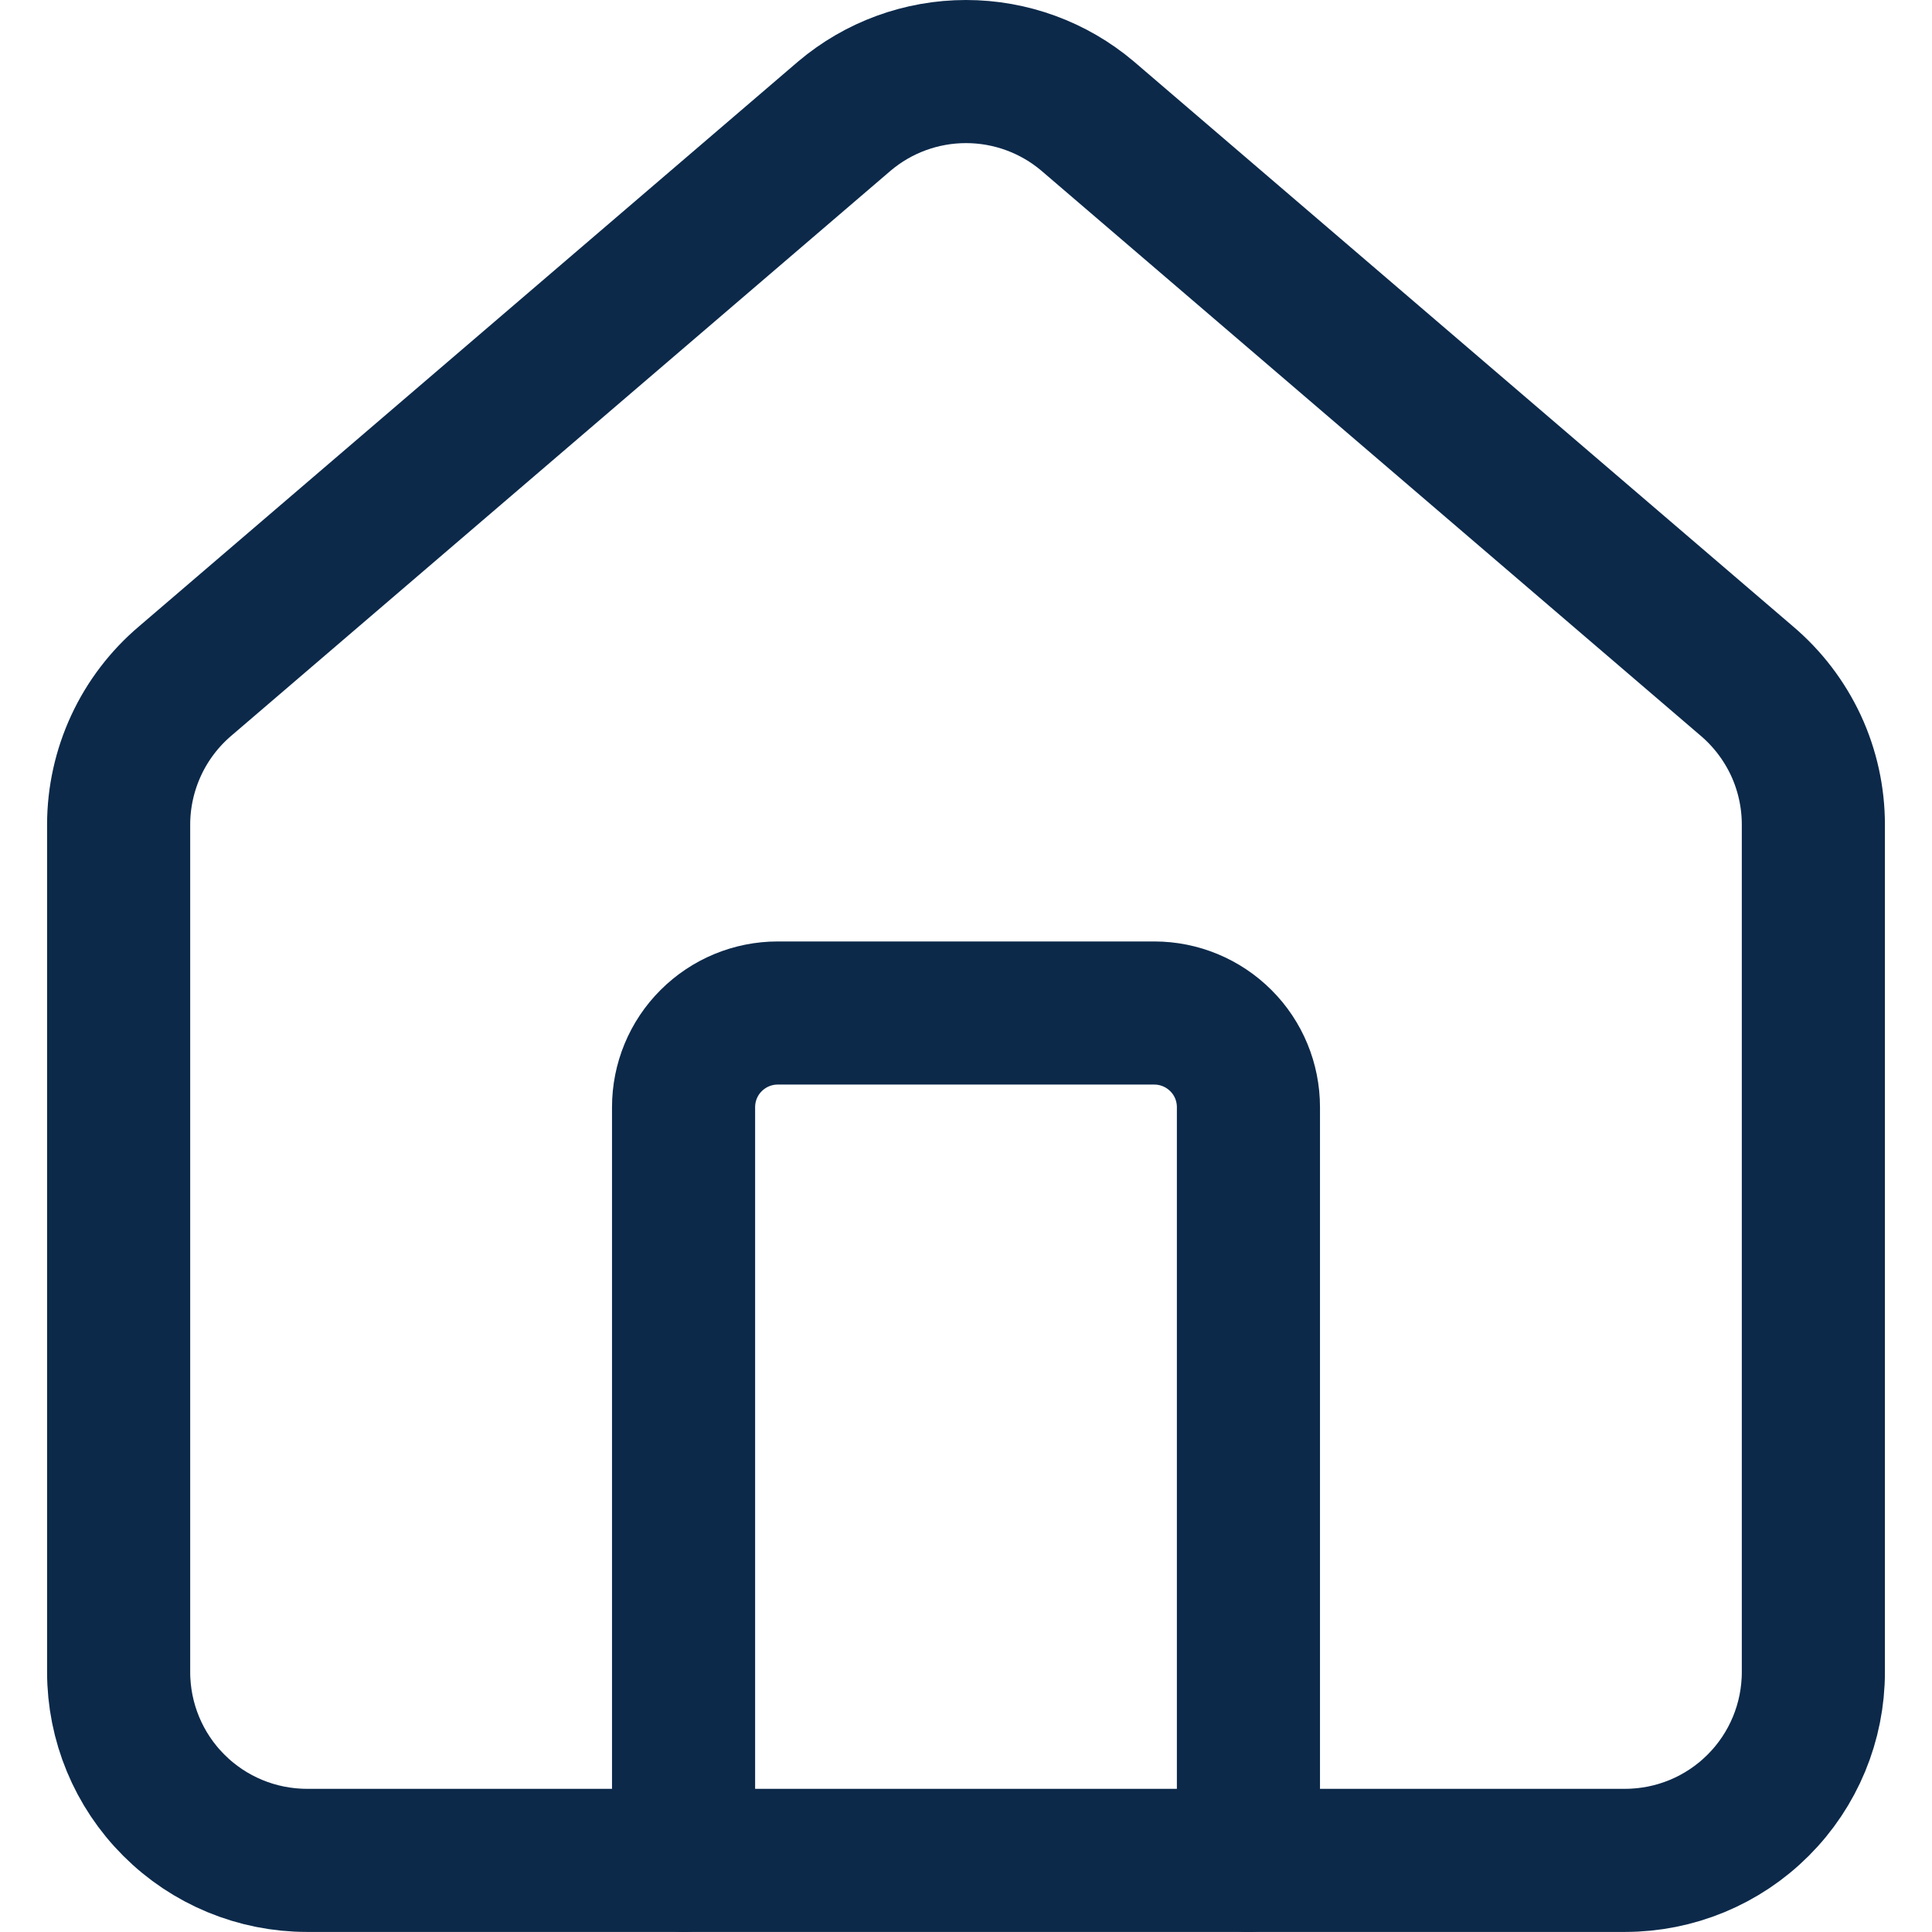 <?xml version="1.0" encoding="UTF-8"?> <svg xmlns="http://www.w3.org/2000/svg" width="27" height="27" viewBox="0 0 27 27" fill="none"><path d="M17.447 25.999V15.473C17.447 15.124 17.309 14.789 17.062 14.543C16.815 14.296 16.48 14.157 16.131 14.157H10.868C10.52 14.157 10.185 14.296 9.938 14.543C9.691 14.789 9.553 15.124 9.553 15.473V25.999" stroke="#0C294A" stroke-width="2" stroke-linecap="round" stroke-linejoin="round"></path><path d="M1.658 11.525C1.658 11.143 1.742 10.764 1.903 10.417C2.064 10.07 2.299 9.762 2.591 9.515L11.801 1.622C12.276 1.22 12.878 1 13.5 1C14.122 1 14.724 1.22 15.199 1.622L24.409 9.515C24.701 9.762 24.936 10.07 25.098 10.417C25.259 10.764 25.342 11.143 25.342 11.525V23.367C25.342 24.065 25.065 24.735 24.571 25.228C24.078 25.722 23.408 25.999 22.71 25.999H4.29C3.592 25.999 2.922 25.722 2.429 25.228C1.935 24.735 1.658 24.065 1.658 23.367V11.525Z" stroke="#0C294A" stroke-width="2" stroke-linecap="round" stroke-linejoin="round"></path></svg> 